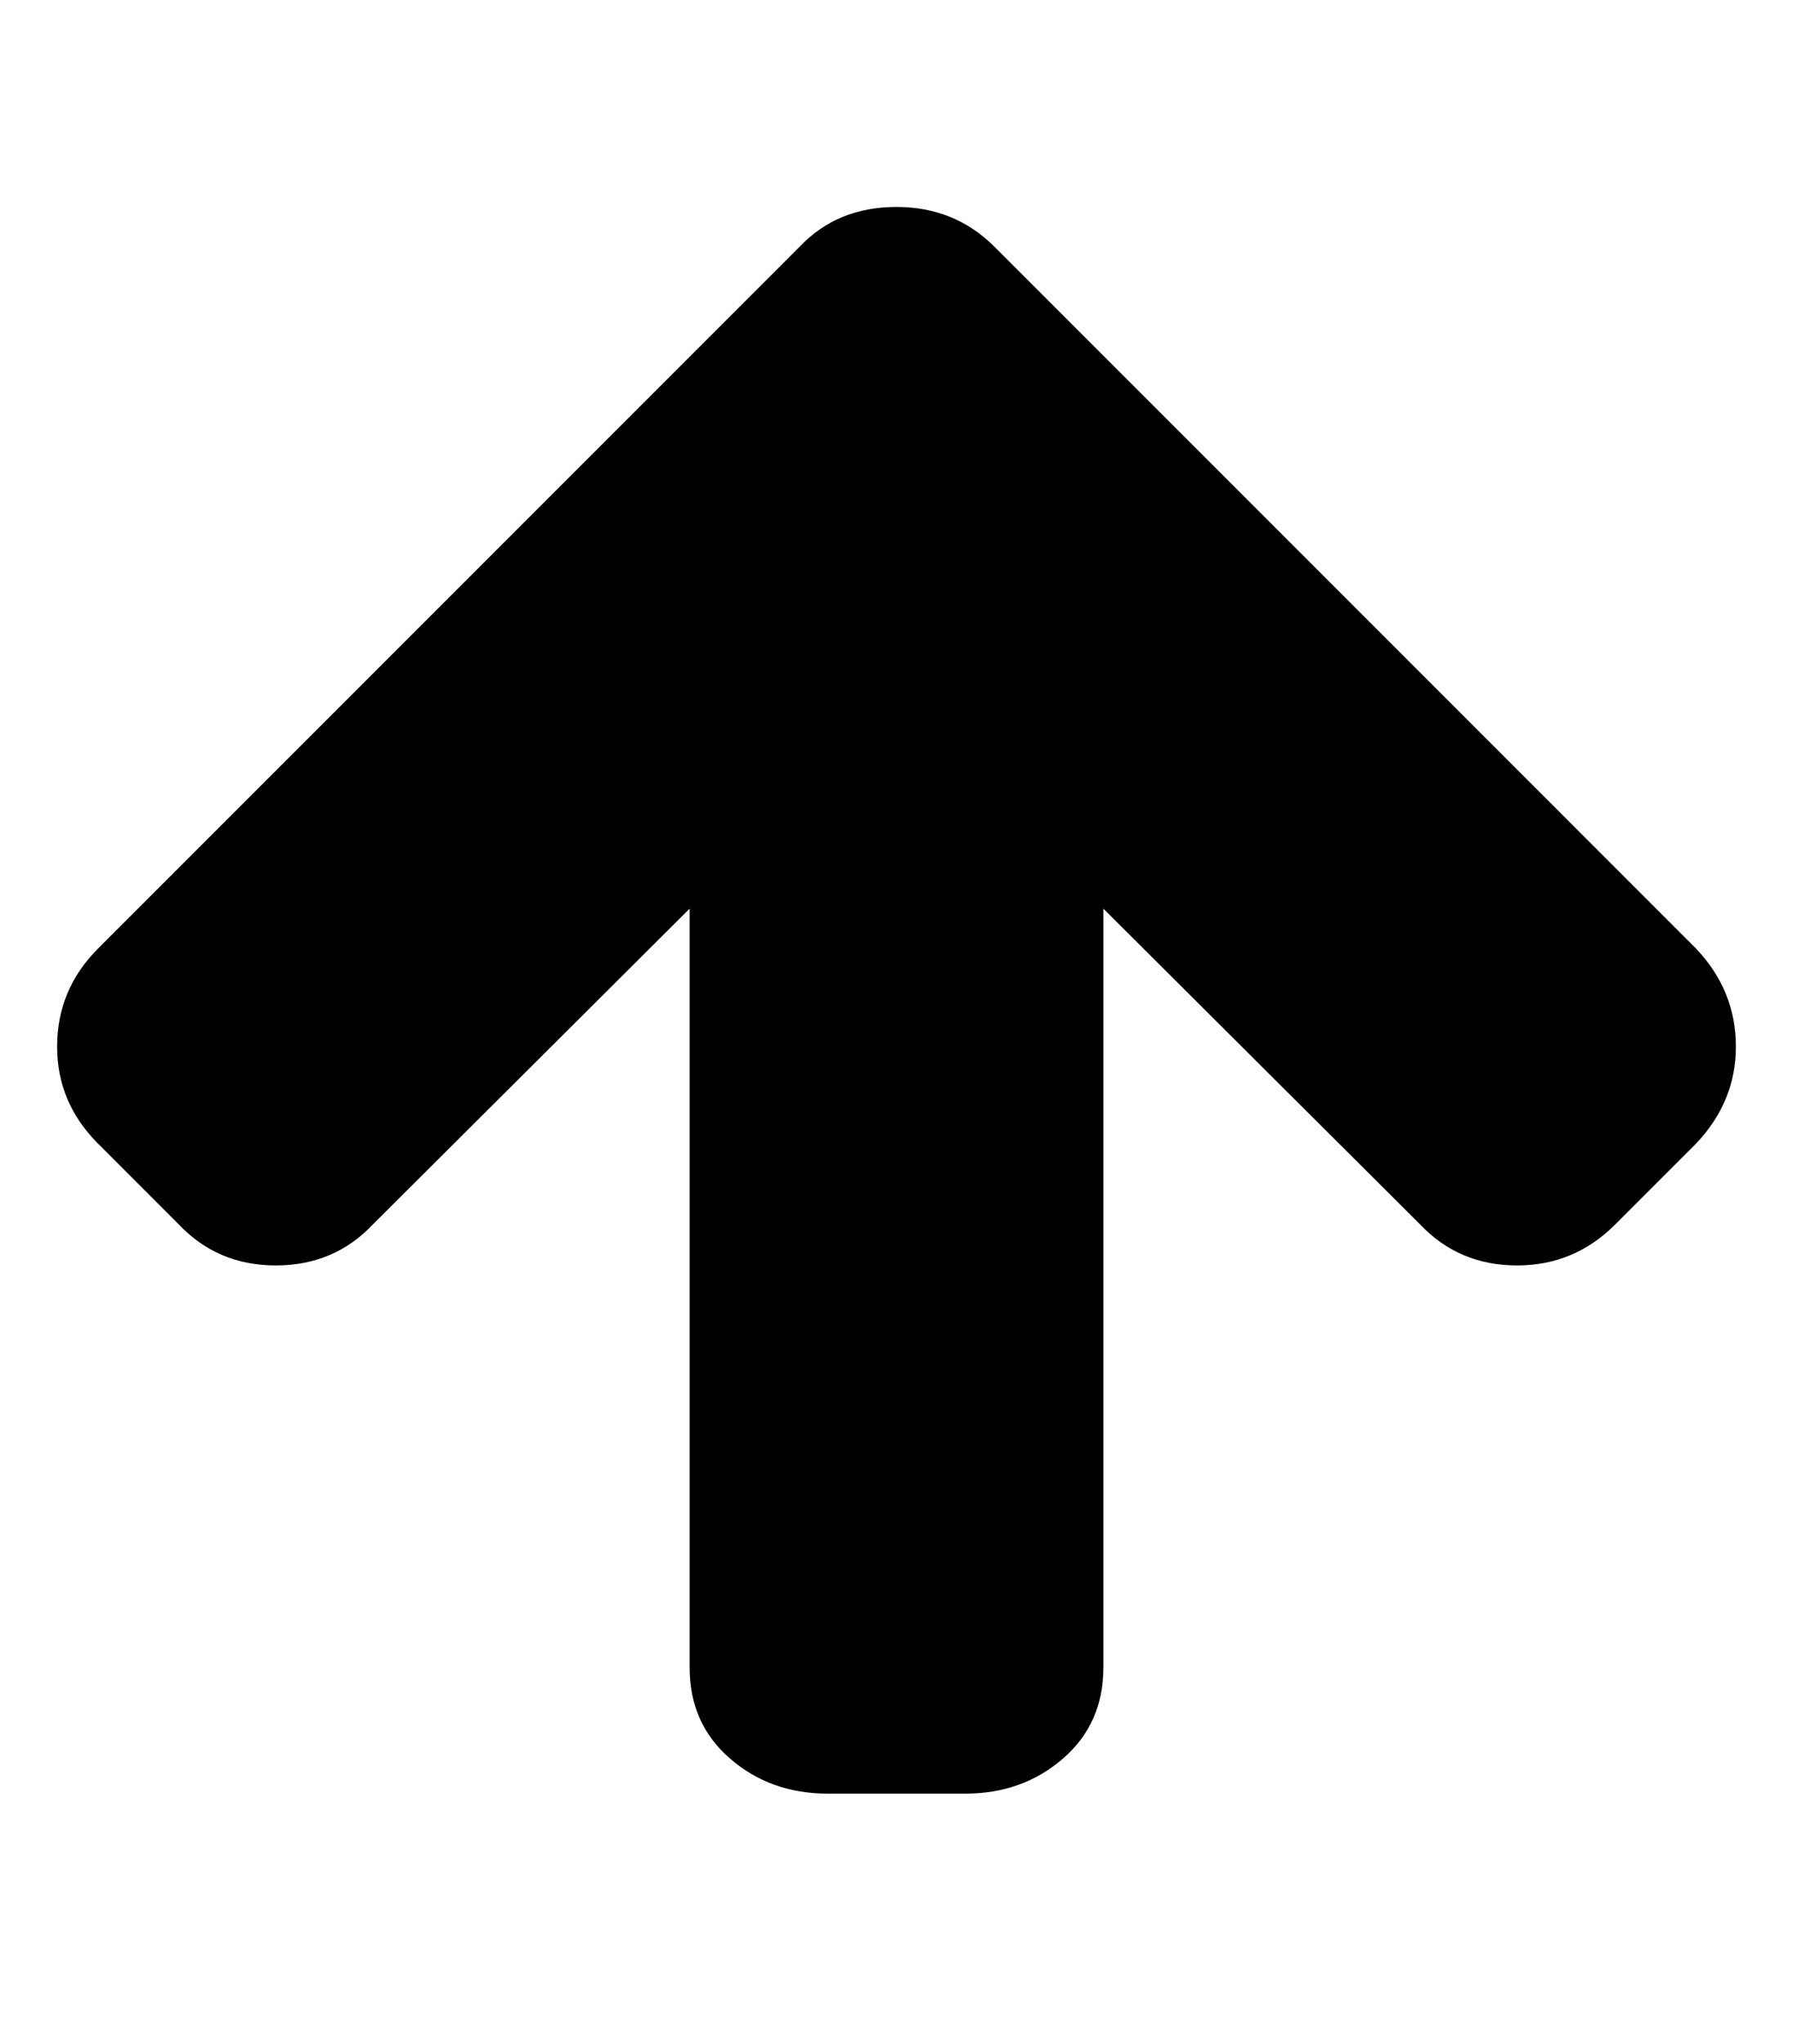 <svg version="1.1" xmlns="http://www.w3.org/2000/svg" xmlns:xlink="http://www.w3.org/1999/xlink" id="arrow-up" viewBox="0 0 1664 1896.083"><path d="M1611 971q0 51-37 90l-75 75q-38 38-91 38-54 0-90-38l-294-293v704q0 52-37.5 84.5T896 1664H768q-53 0-90.5-32.5T640 1547V843l-294 293q-36 38-90 38t-90-38l-75-75q-38-38-38-90 0-53 38-91l651-651q35-37 90-37 54 0 91 37l651 651q37 39 37 91z"/></svg>